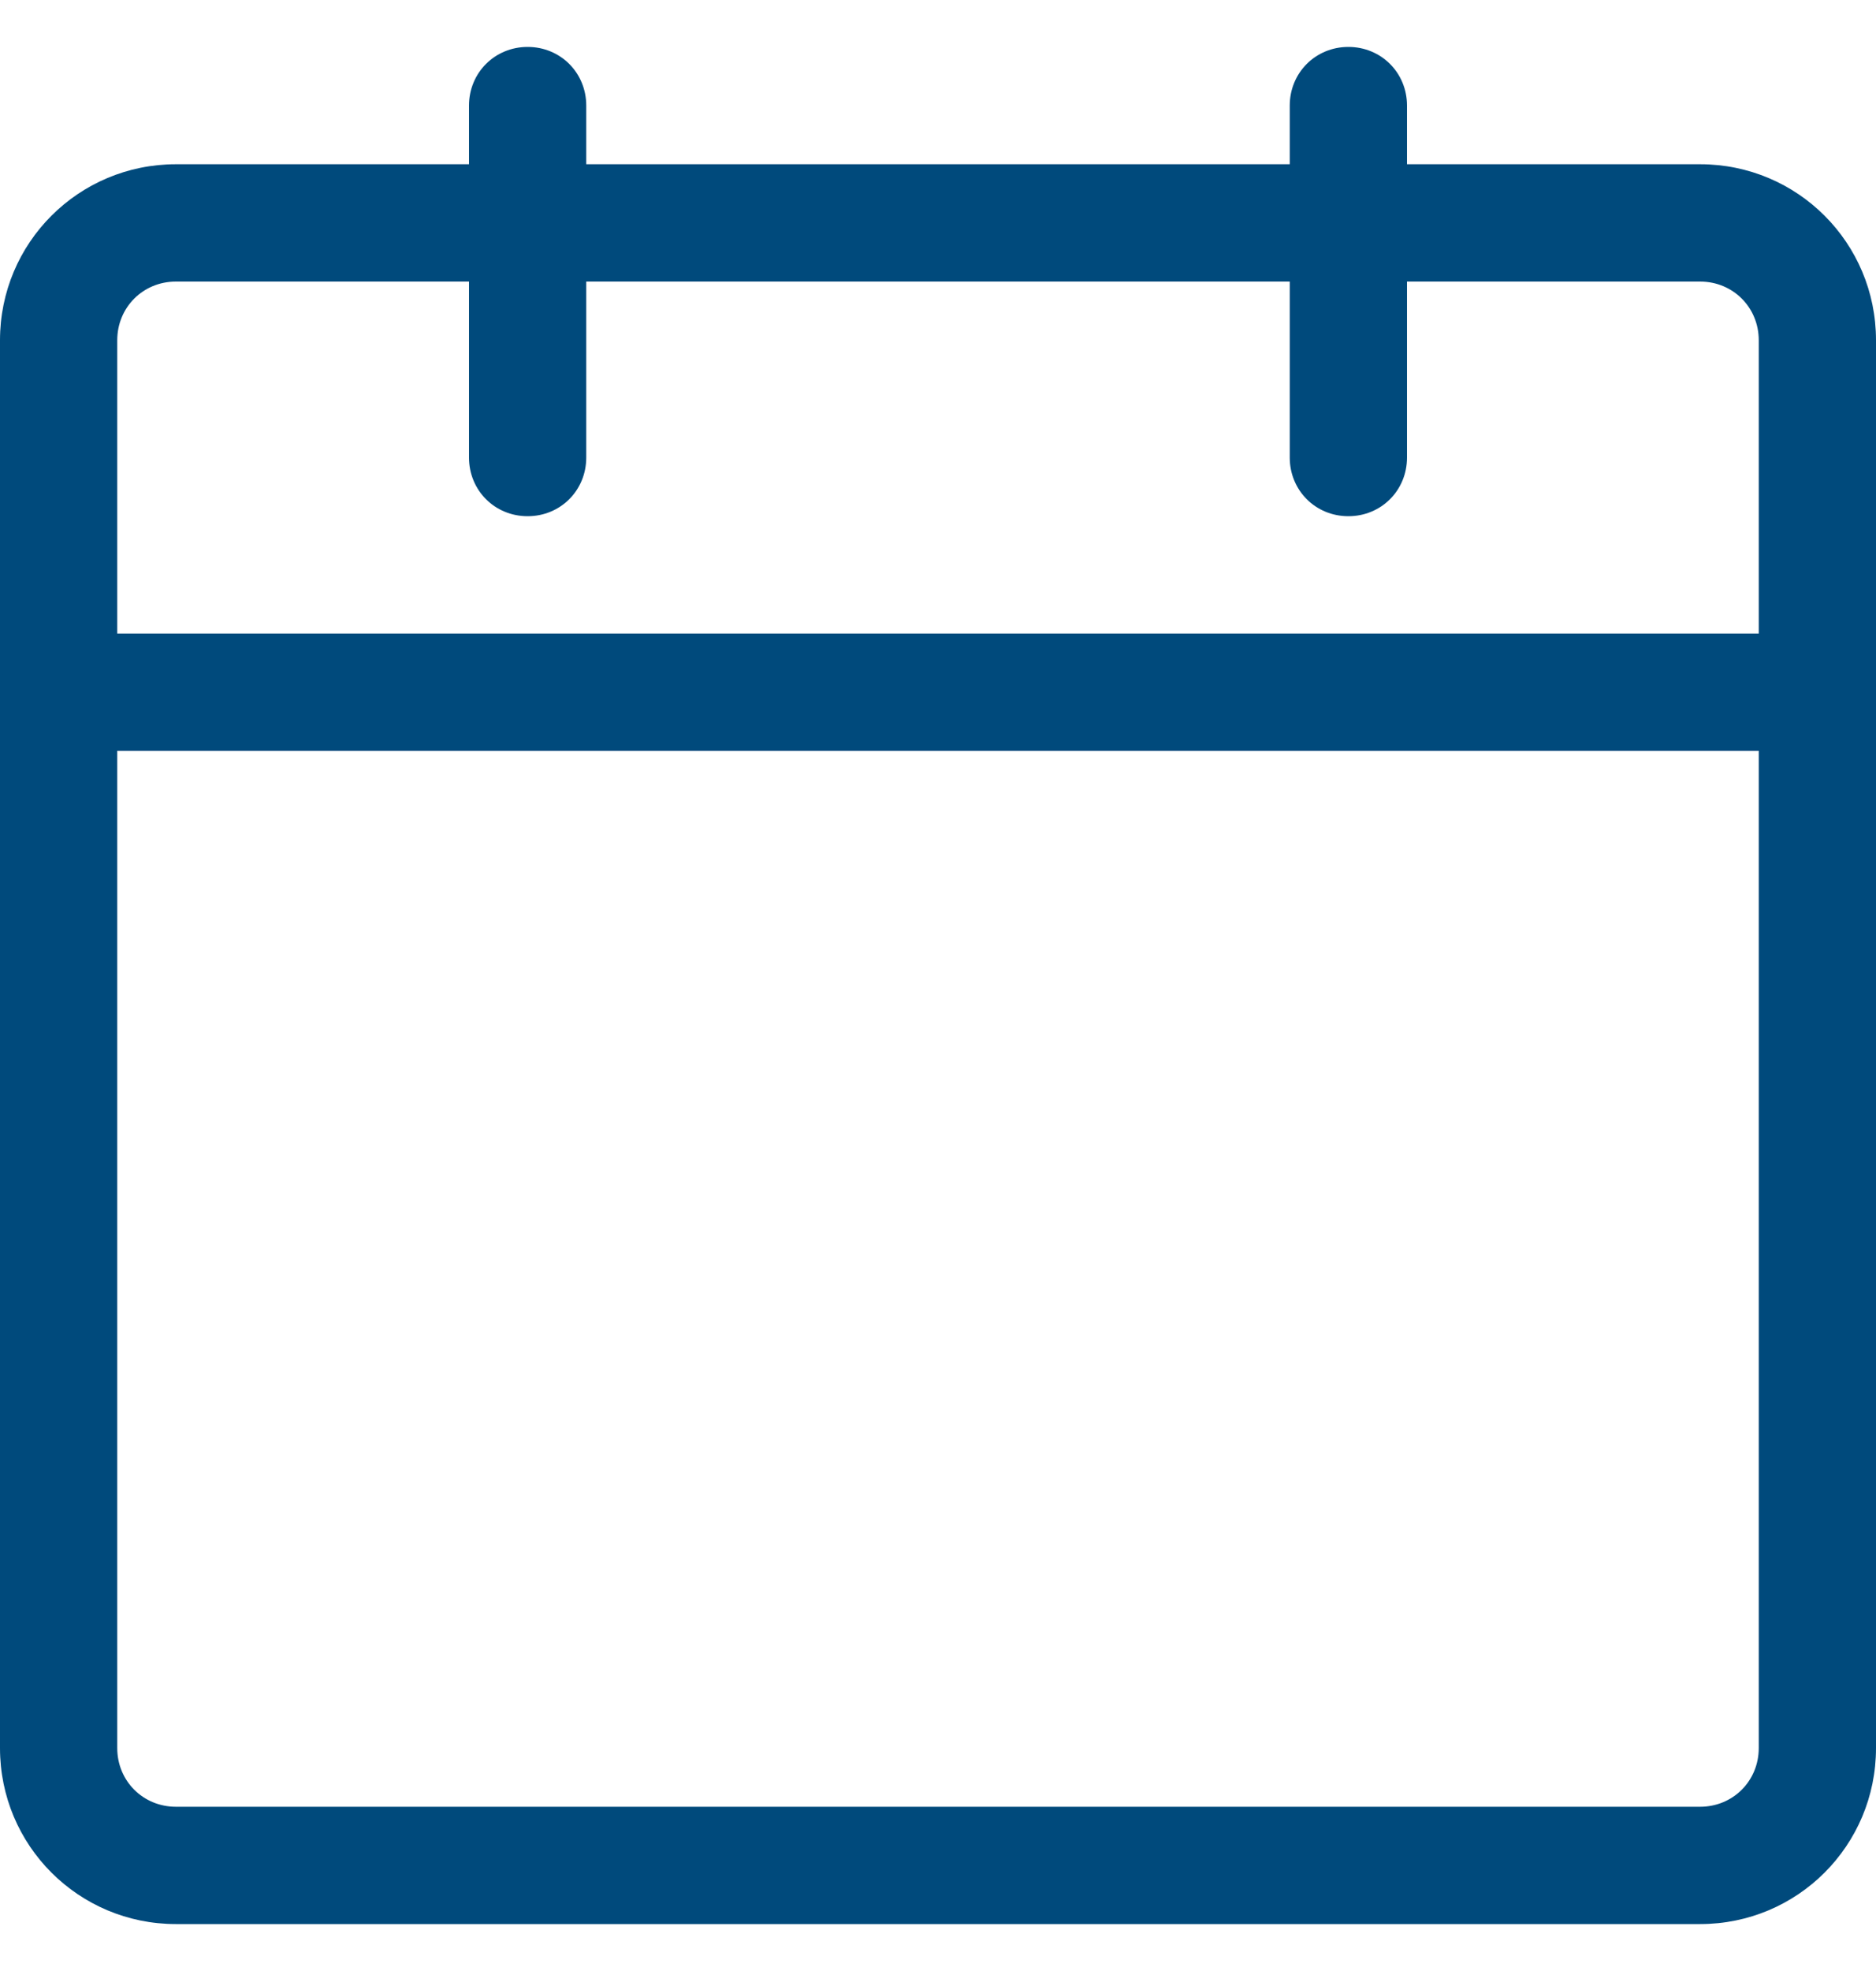 <svg width="20" height="21" viewBox="0 0 20 21" fill="none" xmlns="http://www.w3.org/2000/svg">
<path d="M18.125 20.5H1.875C0.838 20.5 0 19.663 0 18.625V3.625C0 2.587 0.838 1.75 1.875 1.75H18.125C19.163 1.75 20 2.587 20 3.625V18.625C20 19.663 19.163 20.5 18.125 20.5ZM1.875 3C1.525 3 1.25 3.275 1.25 3.625V18.625C1.25 18.975 1.525 19.25 1.875 19.25H18.125C18.475 19.25 18.75 18.975 18.75 18.625V3.625C18.75 3.275 18.475 3 18.125 3H1.875Z" fill="#004A7C"/>
<path d="M5.625 5.5C5.275 5.5 5 5.225 5 4.875V1.125C5 0.775 5.275 0.5 5.625 0.5C5.975 0.5 6.25 0.775 6.25 1.125V4.875C6.25 5.225 5.975 5.5 5.625 5.5ZM14.375 5.5C14.025 5.5 13.75 5.225 13.75 4.875V1.125C13.75 0.775 14.025 0.5 14.375 0.5C14.725 0.5 15 0.775 15 1.125V4.875C15 5.225 14.725 5.5 14.375 5.5ZM19.375 8H0.625C0.275 8 0 7.725 0 7.375C0 7.025 0.275 6.75 0.625 6.75H19.375C19.725 6.75 20 7.025 20 7.375C20 7.725 19.725 8 19.375 8Z" fill="#004A7C"/>
</svg>
